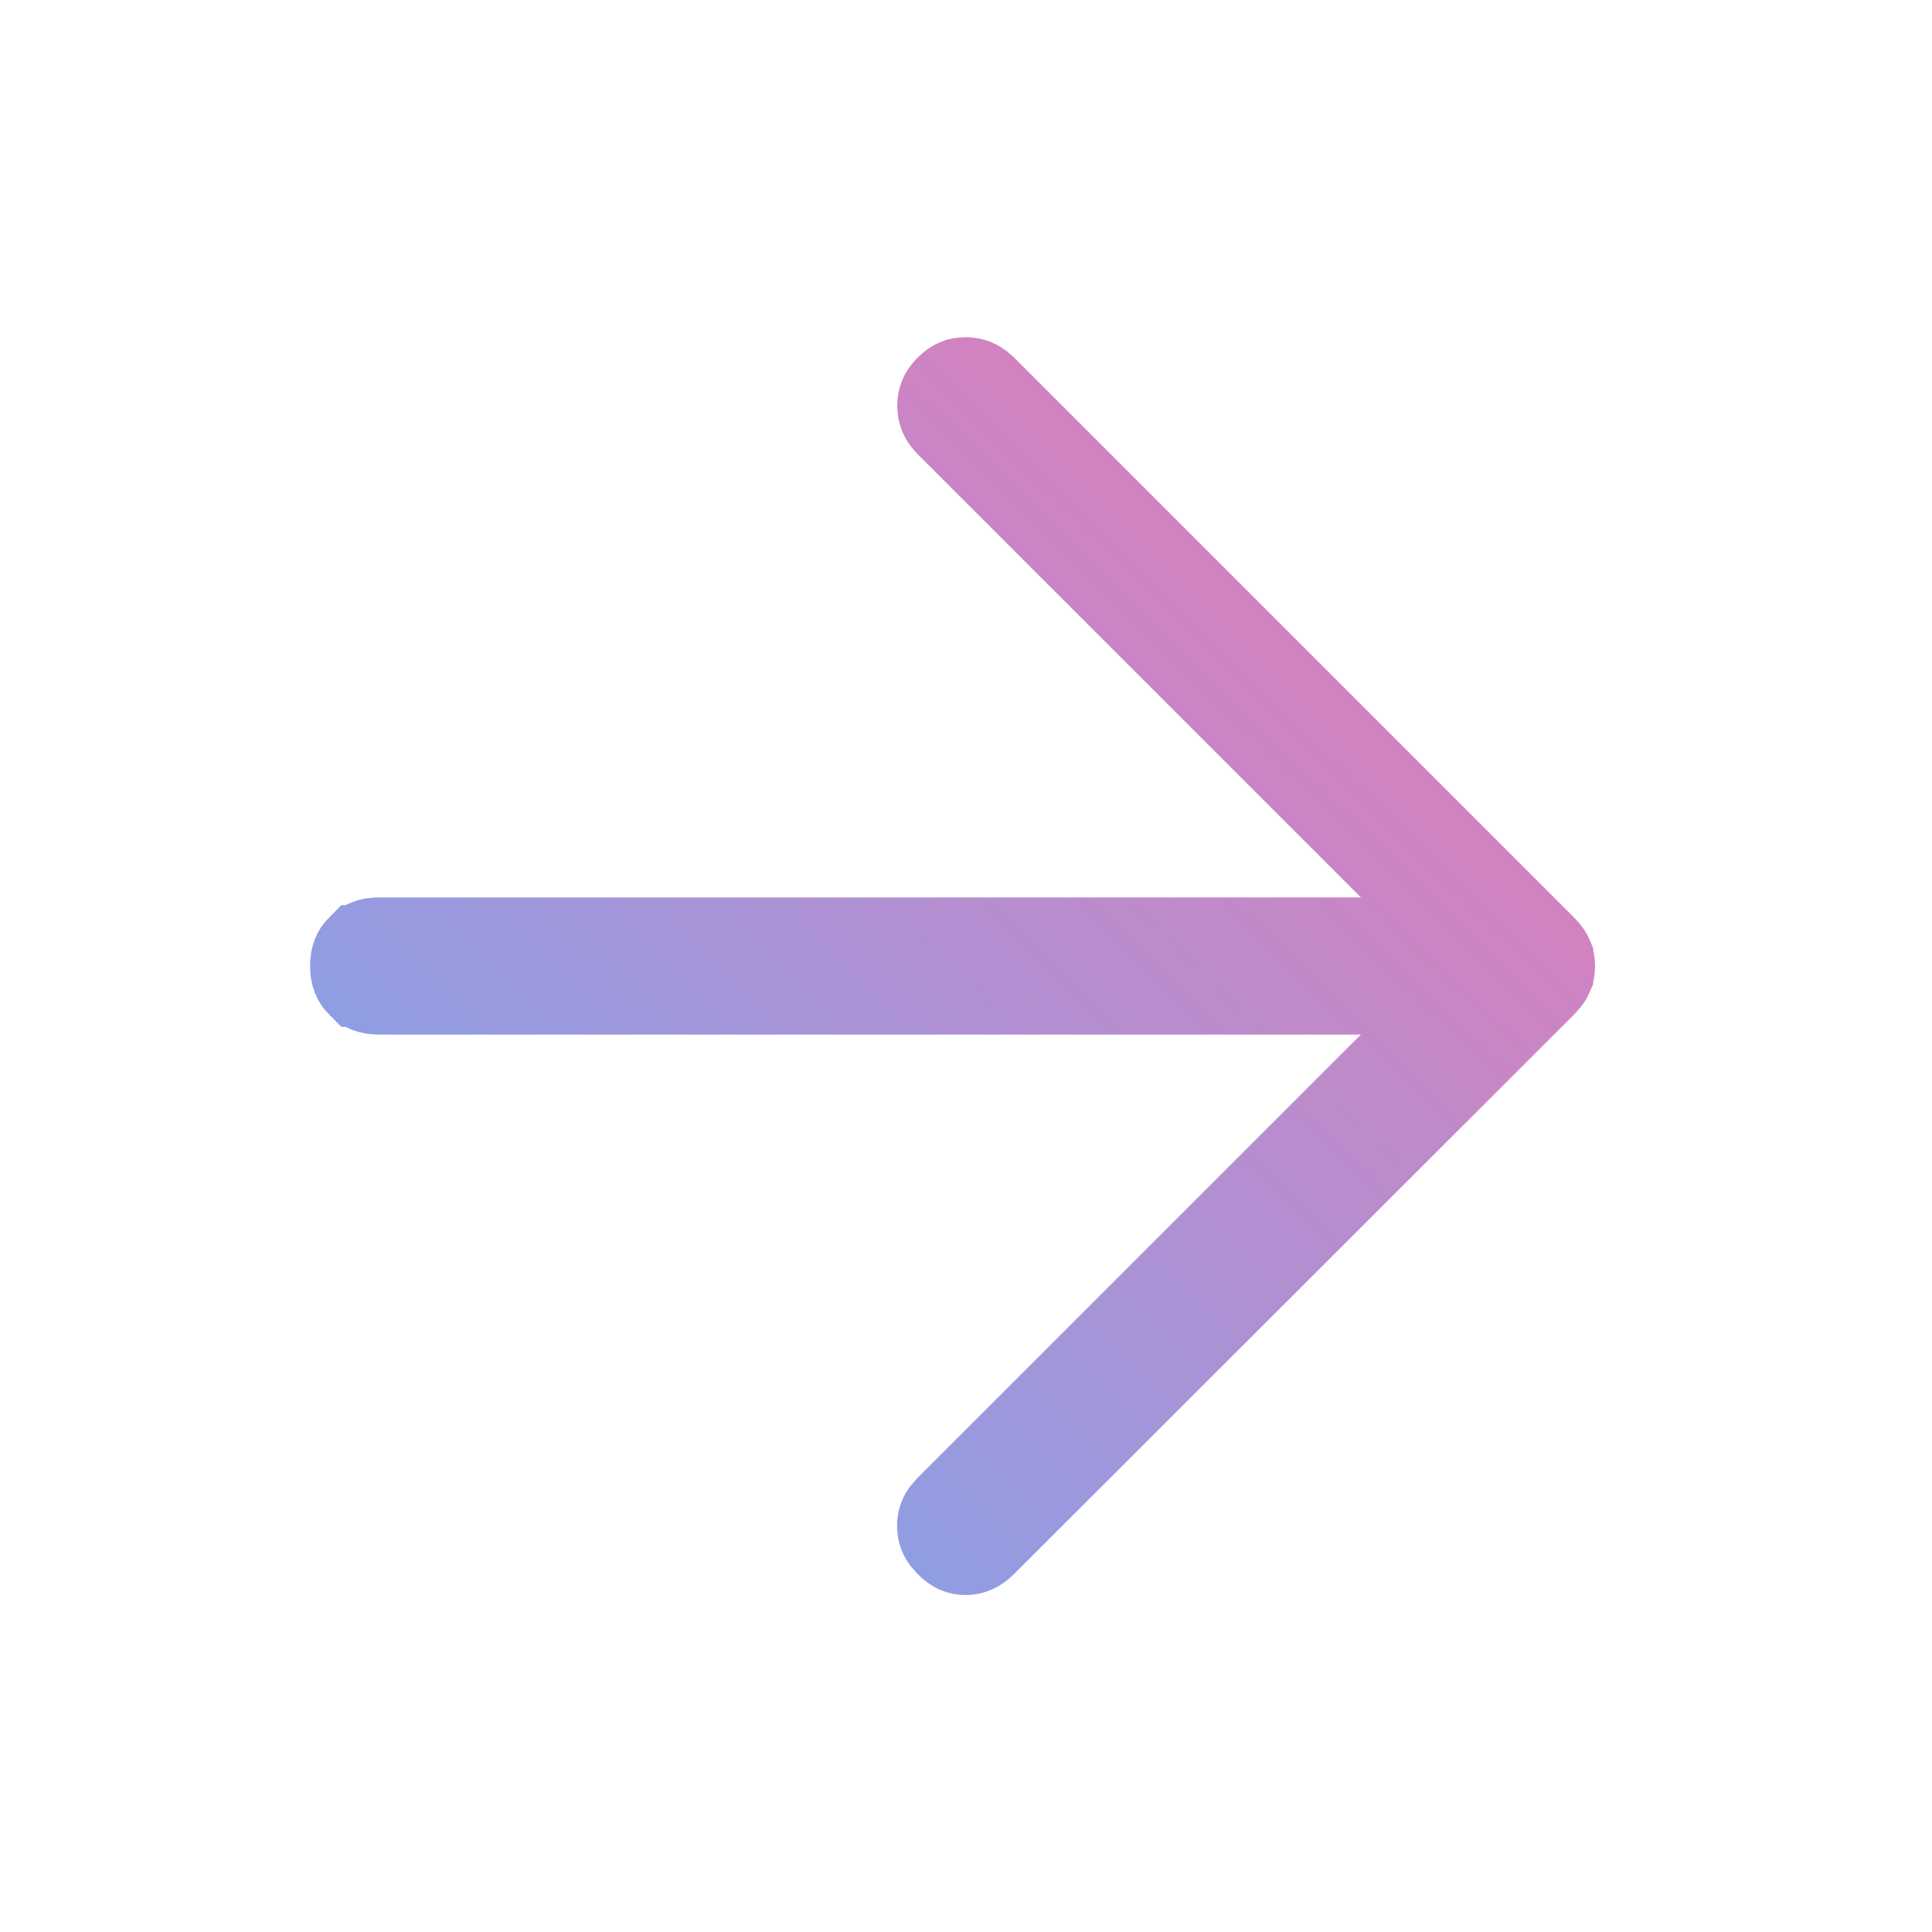 <svg width="24" height="24" viewBox="0 0 24 24" fill="none" xmlns="http://www.w3.org/2000/svg">
<path d="M11.996 4.689C12.067 4.69 12.129 4.707 12.19 4.75L12.252 4.803L19.2 11.751C19.253 11.805 19.279 11.847 19.291 11.876V11.877C19.306 11.913 19.314 11.953 19.314 12.001C19.314 12.049 19.306 12.088 19.291 12.123V12.124C19.279 12.152 19.254 12.195 19.2 12.249L12.246 19.197C12.155 19.288 12.076 19.314 11.993 19.314C11.912 19.313 11.84 19.289 11.757 19.203L11.752 19.198L11.7 19.138C11.658 19.078 11.644 19.02 11.644 18.955C11.644 18.89 11.658 18.833 11.7 18.773L11.752 18.713L18.113 12.352H4.703C4.581 12.351 4.509 12.316 4.448 12.256H4.447C4.386 12.195 4.352 12.122 4.352 12C4.352 11.878 4.386 11.805 4.447 11.744H4.448C4.509 11.684 4.581 11.649 4.703 11.648H18.113L11.758 5.293C11.697 5.232 11.665 5.173 11.652 5.108L11.646 5.041C11.646 4.951 11.672 4.877 11.752 4.797L11.753 4.796C11.833 4.715 11.906 4.689 11.996 4.689Z" fill="url(#paint0_linear_3826_1078)" stroke="url(#paint1_linear_3826_1078)"/>
<defs>
<linearGradient id="paint0_linear_3826_1078" x1="3.852" y1="19.814" x2="19.491" y2="3.872" gradientUnits="userSpaceOnUse">
<stop stop-color="#71AAF3"/>
<stop offset="1" stop-color="#F075B0"/>
</linearGradient>
<linearGradient id="paint1_linear_3826_1078" x1="3.852" y1="19.814" x2="19.491" y2="3.872" gradientUnits="userSpaceOnUse">
<stop stop-color="#71AAF3"/>
<stop offset="1" stop-color="#F075B0"/>
</linearGradient>
</defs>
</svg>
